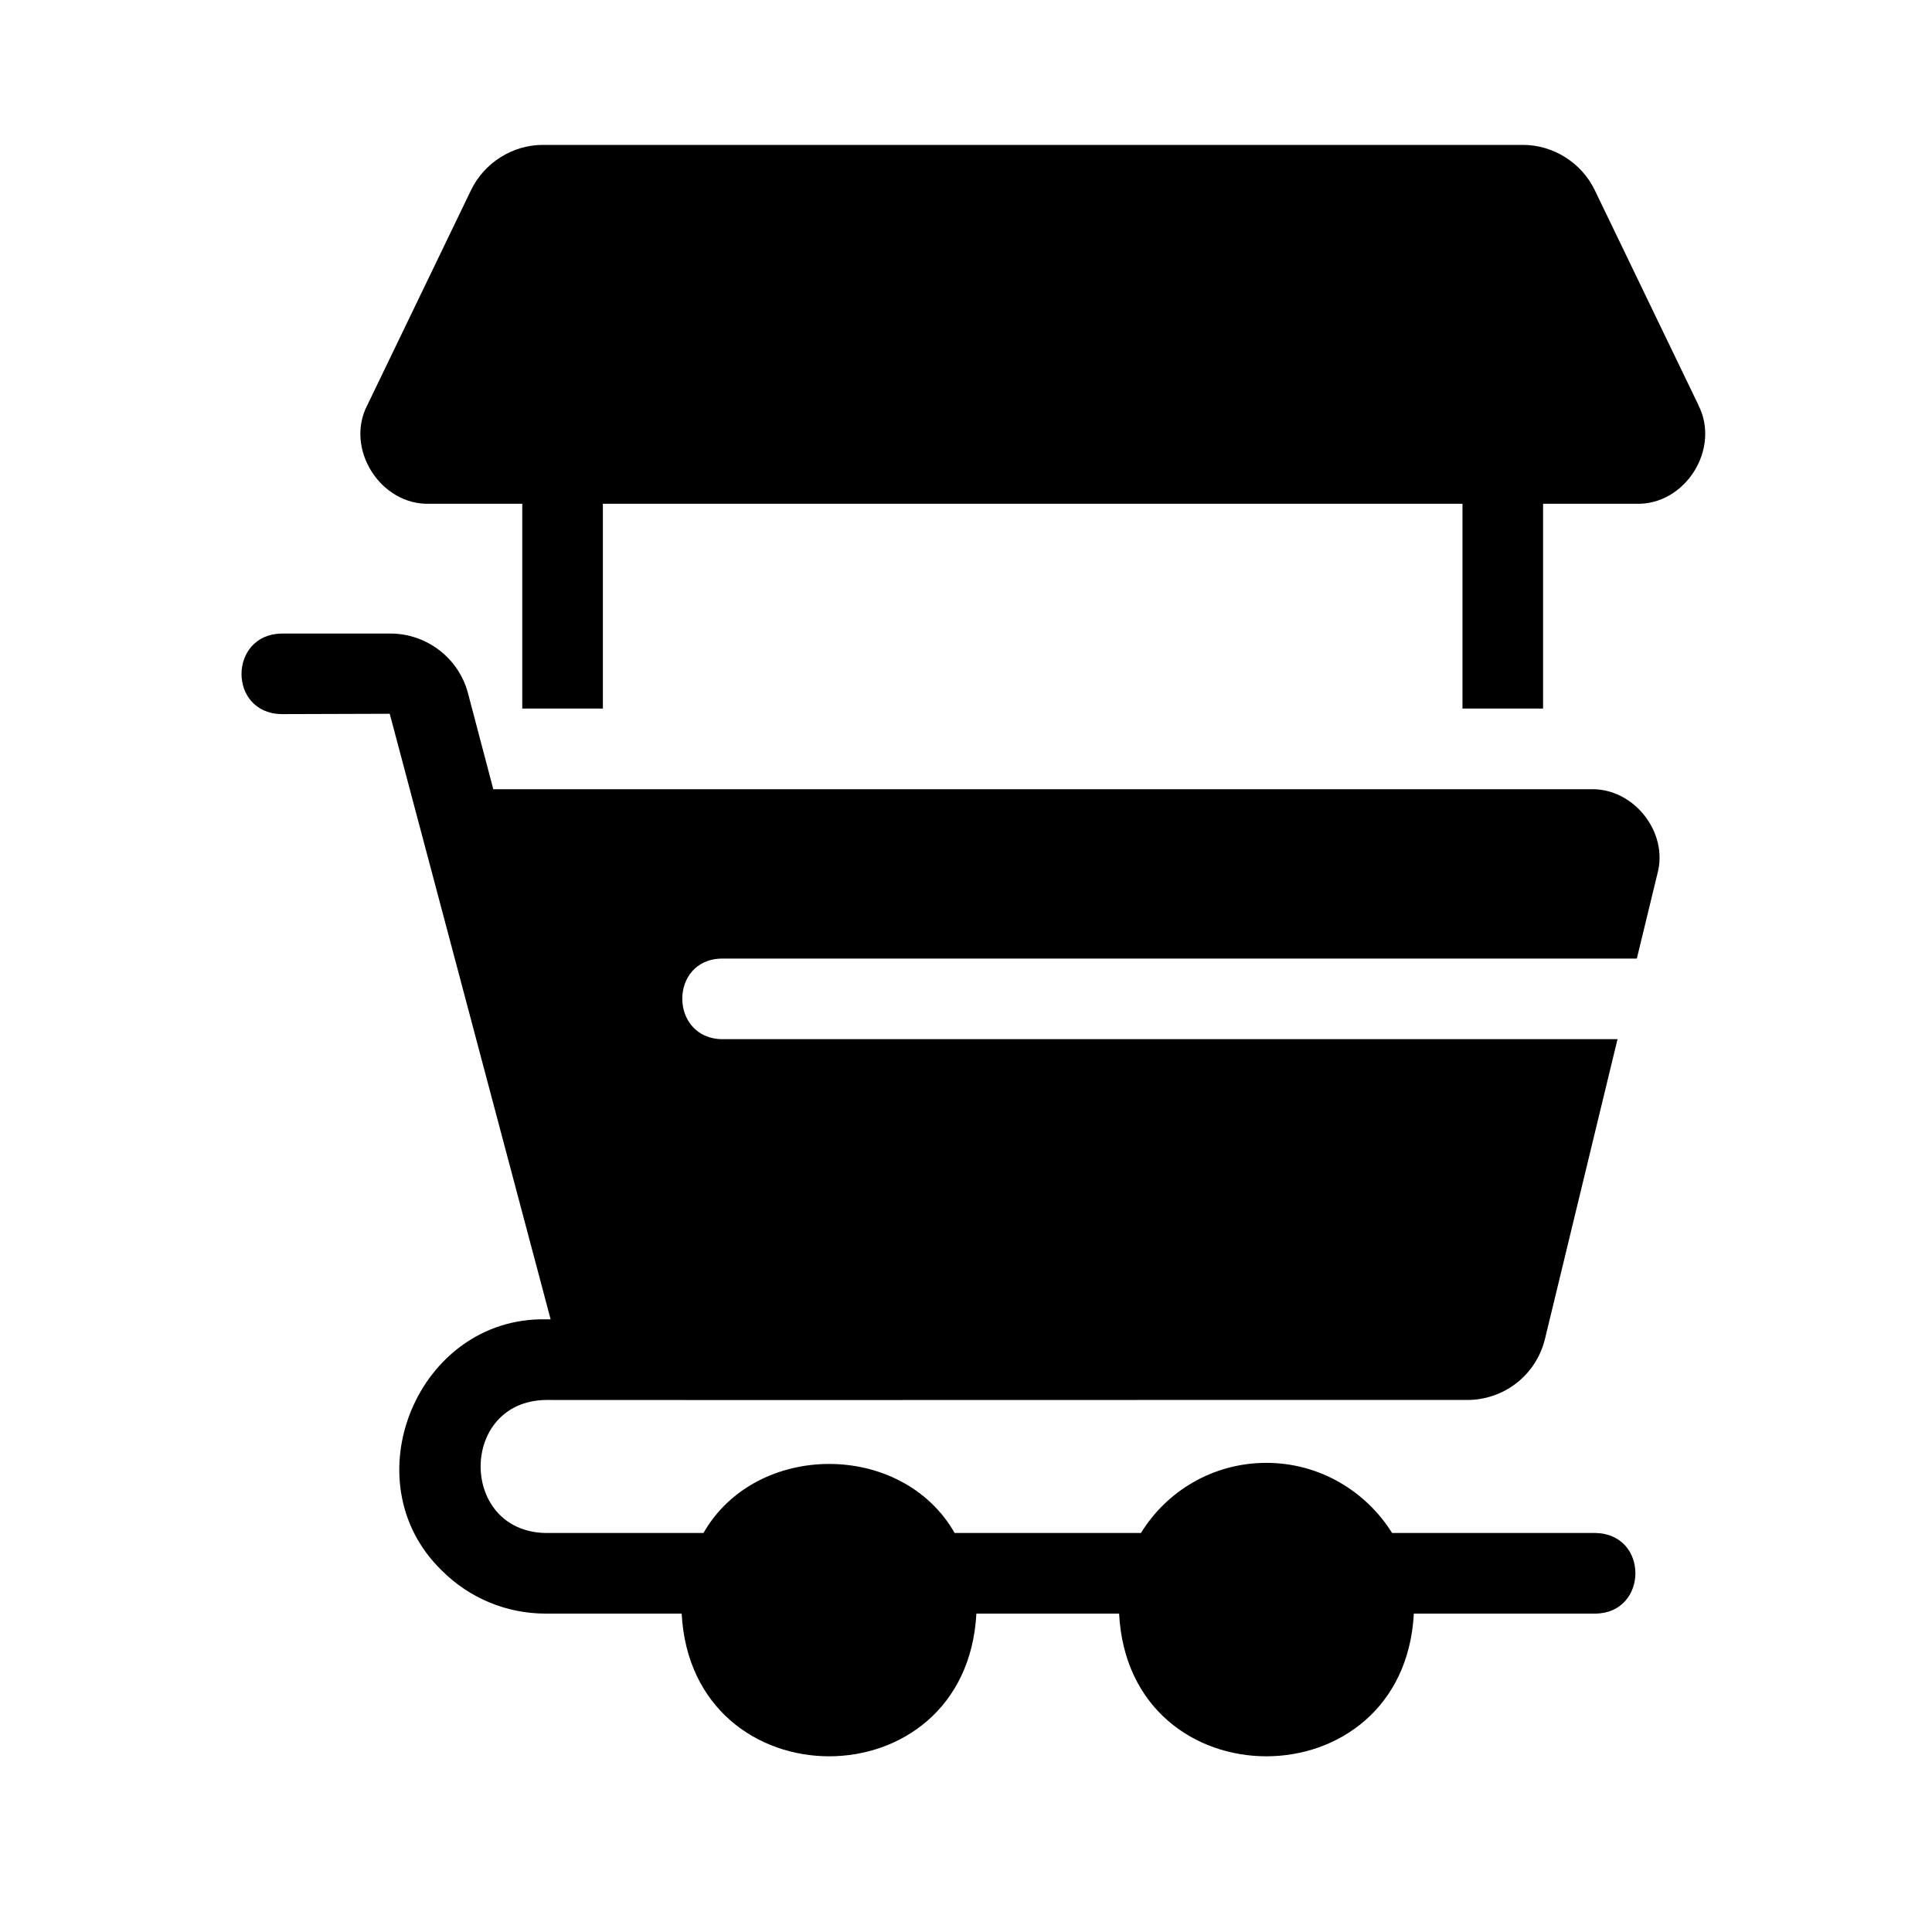 <svg width="40" height="40" viewBox="0 0 40 40" fill="none" xmlns="http://www.w3.org/2000/svg">
<path d="M35.163 8.384L33.017 3.935C32.742 3.367 32.157 3 31.532 3H11.238C10.613 3 10.028 3.368 9.753 3.935L7.607 8.384C7.133 9.288 7.876 10.461 8.892 10.43H10.813V14.67H12.482V10.43H30.279V14.67H31.948V10.43H33.876C34.892 10.461 35.629 9.291 35.161 8.384H35.163Z" fill="black"/>
<path d="M32.925 16.34H10.213L9.687 14.344C9.495 13.627 8.836 13.117 8.084 13.117H5.823C4.733 13.142 4.719 14.76 5.823 14.785L8.069 14.778L11.4 27.315H11.3C8.647 27.267 7.241 30.665 9.146 32.515C9.722 33.091 10.489 33.408 11.3 33.408H14.113C14.323 37.34 20.003 37.354 20.215 33.408H23.17C23.371 37.346 29.062 37.348 29.272 33.408H33.036C34.125 33.392 34.142 31.763 33.036 31.739H28.822C28.279 30.871 27.319 30.287 26.218 30.287C25.115 30.287 24.156 30.871 23.622 31.739H19.765C18.675 29.828 15.65 29.838 14.565 31.739H11.301C9.501 31.71 9.501 29.012 11.301 28.985C16.04 28.99 25.561 28.982 30.375 28.985C31.143 28.985 31.803 28.468 31.986 27.725L33.489 21.515H14.948C13.855 21.497 13.849 19.858 14.948 19.846H33.889L34.314 18.093C34.552 17.233 33.823 16.311 32.929 16.34L32.925 16.34Z" fill="black"/>
</svg>
